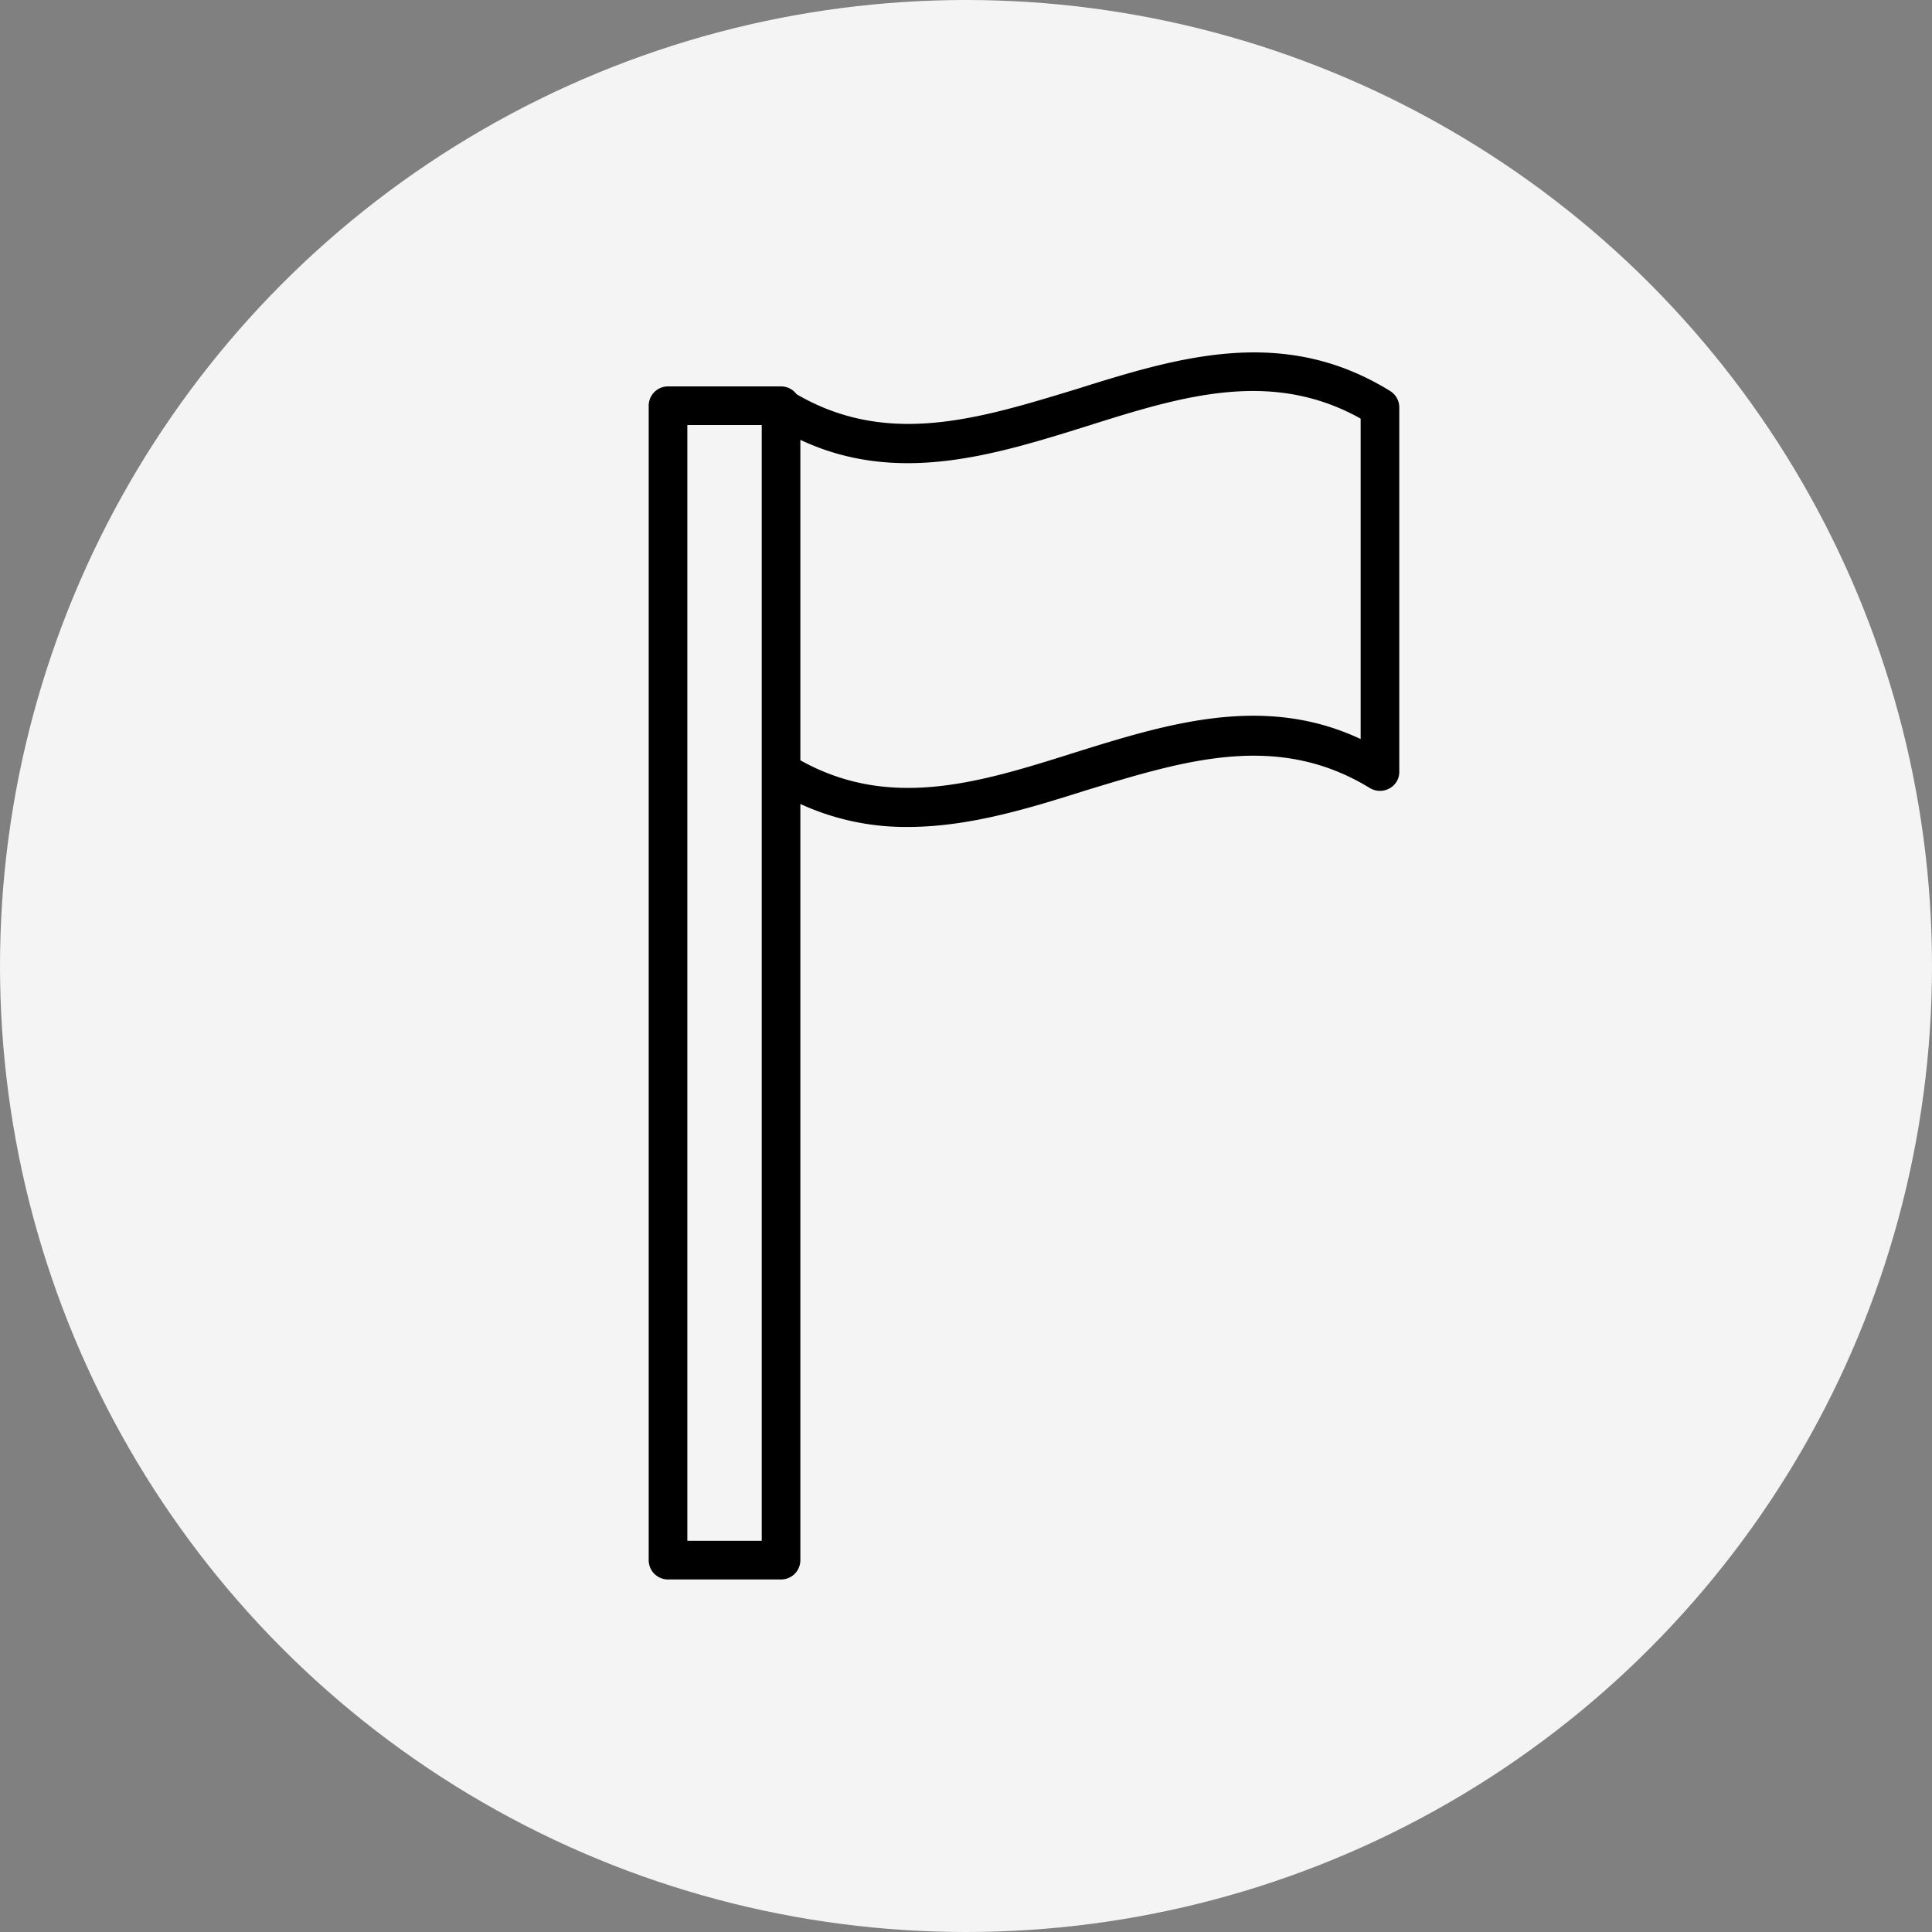 <svg id="Layer_1" data-name="Layer 1" xmlns="http://www.w3.org/2000/svg" viewBox="0 0 300 300"><rect x="0" y="0" width="300" height="300" fill="#808080" stroke="none"/><defs><style>.cls-1{fill:#f4f4f4;}</style></defs><circle id="Ellipse_22" data-name="Ellipse 22" class="cls-1" cx="150" cy="150" r="150"/><path d="M121.28,245.26H103.73a3,3,0,0,1-3-3V63a3,3,0,0,1,3-3h17.55a3,3,0,0,1,3,3V242.26a3,3,0,0,1-3,3Zm-14.55-6h11.55V66H106.73Zm34.2-110.85a39.22,39.22,0,0,1-21.15-6,3,3,0,0,1-1.35-2.55V63.31a2.9,2.9,0,0,1,1.5-2.55,3.5,3.5,0,0,1,3,0c14.4,8.85,28.8,4.35,44.1-.3,15.9-5,32.25-10.05,48.9.3a3,3,0,0,1,1.35,2.55v56.55a2.9,2.9,0,0,1-1.5,2.55,3.05,3.05,0,0,1-3,0c-14.4-8.85-28.8-4.35-44.1.3-9,2.85-18.3,5.7-27.75,5.7Zm-16.65-10.35c13.95,7.8,27.9,3.45,42.6-1.2,14.4-4.5,29.4-9.15,44.4-2.1V65c-13.95-7.8-27.9-3.45-42.6,1.2-14.4,4.5-29.4,9.15-44.4,2.1Zm0,0"/></svg>